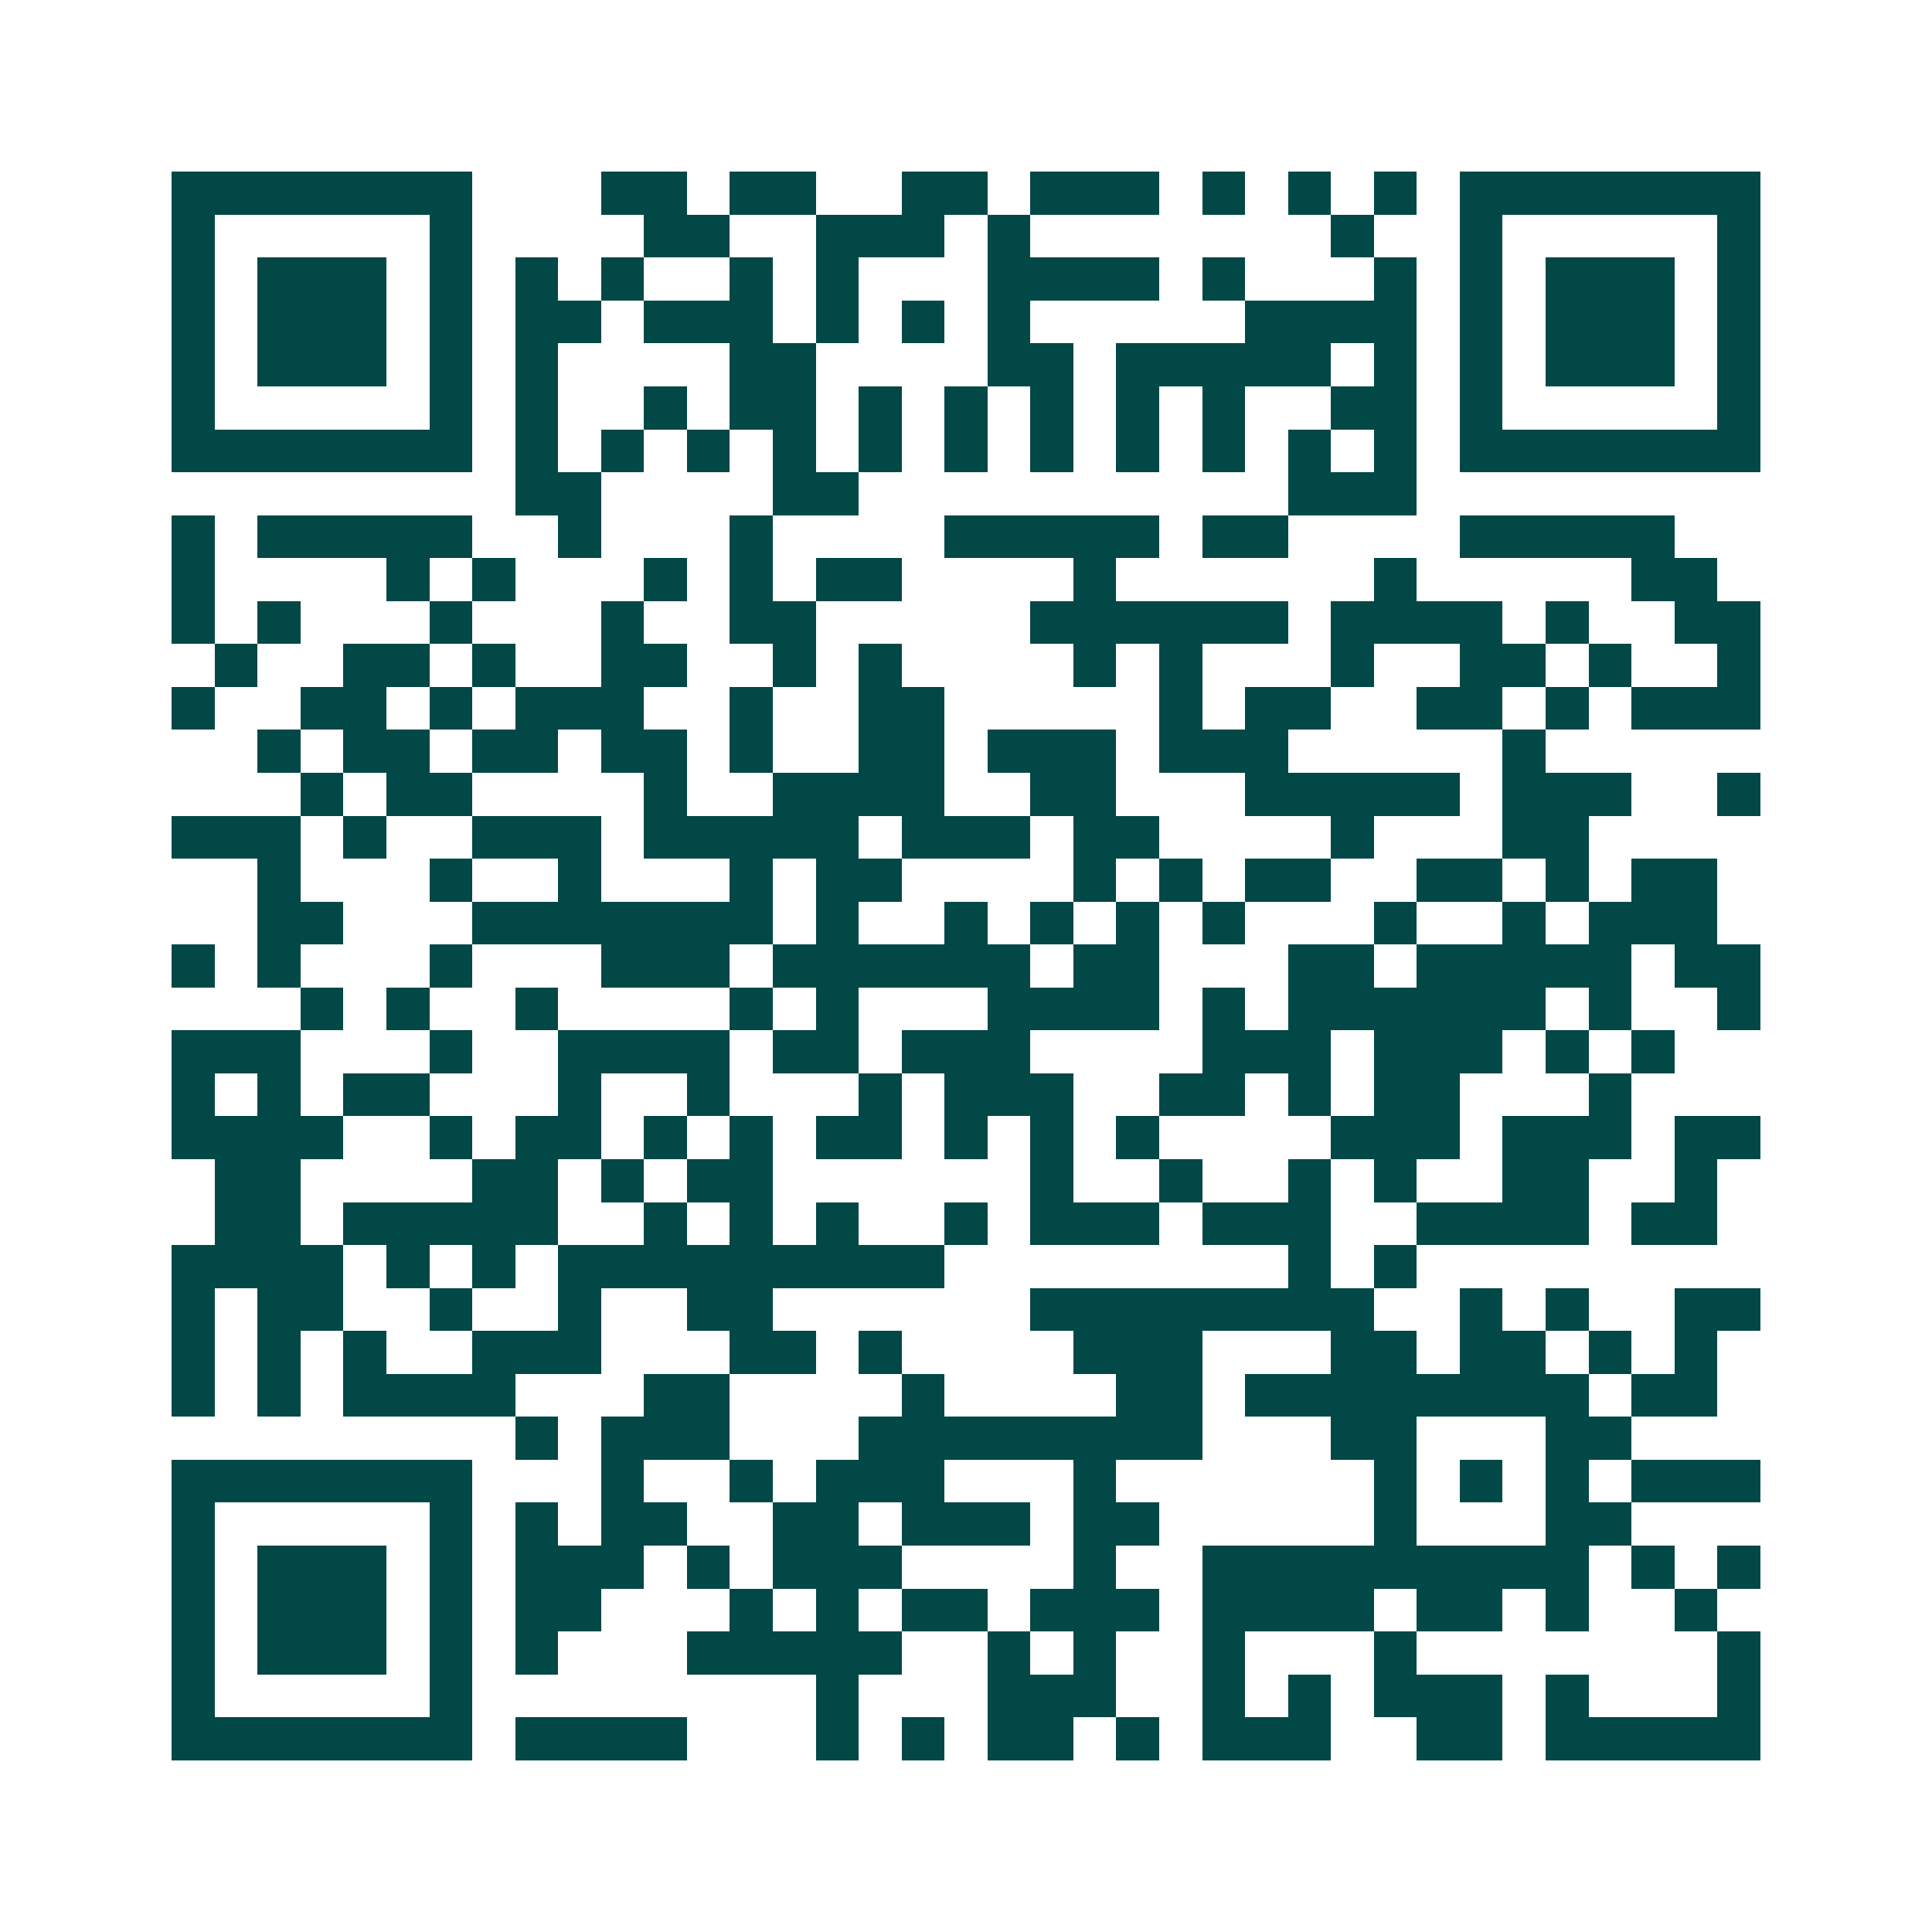 <svg xmlns="http://www.w3.org/2000/svg" width="200" height="200" viewBox="0 0 45 45" shape-rendering="crispEdges"><path fill="#ffffff" d="M0 0h45v45H0z"/><path stroke="#014847" d="M4 4.5h7m3 0h2m1 0h2m2 0h2m1 0h3m1 0h1m1 0h1m1 0h1m1 0h7M4 5.5h1m5 0h1m4 0h2m2 0h3m1 0h1m7 0h1m2 0h1m5 0h1M4 6.5h1m1 0h3m1 0h1m1 0h1m1 0h1m2 0h1m1 0h1m3 0h4m1 0h1m3 0h1m1 0h1m1 0h3m1 0h1M4 7.5h1m1 0h3m1 0h1m1 0h2m1 0h3m1 0h1m1 0h1m1 0h1m5 0h4m1 0h1m1 0h3m1 0h1M4 8.5h1m1 0h3m1 0h1m1 0h1m4 0h2m4 0h2m1 0h5m1 0h1m1 0h1m1 0h3m1 0h1M4 9.5h1m5 0h1m1 0h1m2 0h1m1 0h2m1 0h1m1 0h1m1 0h1m1 0h1m1 0h1m2 0h2m1 0h1m5 0h1M4 10.5h7m1 0h1m1 0h1m1 0h1m1 0h1m1 0h1m1 0h1m1 0h1m1 0h1m1 0h1m1 0h1m1 0h1m1 0h7M12 11.5h2m4 0h2m10 0h3M4 12.5h1m1 0h5m2 0h1m3 0h1m4 0h5m1 0h2m4 0h5M4 13.5h1m4 0h1m1 0h1m3 0h1m1 0h1m1 0h2m4 0h1m6 0h1m5 0h2M4 14.5h1m1 0h1m3 0h1m3 0h1m2 0h2m5 0h6m1 0h4m1 0h1m2 0h2M5 15.5h1m2 0h2m1 0h1m2 0h2m2 0h1m1 0h1m4 0h1m1 0h1m3 0h1m2 0h2m1 0h1m2 0h1M4 16.5h1m2 0h2m1 0h1m1 0h3m2 0h1m2 0h2m5 0h1m1 0h2m2 0h2m1 0h1m1 0h3M6 17.5h1m1 0h2m1 0h2m1 0h2m1 0h1m2 0h2m1 0h3m1 0h3m5 0h1M7 18.5h1m1 0h2m4 0h1m2 0h4m2 0h2m3 0h5m1 0h3m2 0h1M4 19.5h3m1 0h1m2 0h3m1 0h5m1 0h3m1 0h2m4 0h1m3 0h2M6 20.5h1m3 0h1m2 0h1m3 0h1m1 0h2m4 0h1m1 0h1m1 0h2m2 0h2m1 0h1m1 0h2M6 21.5h2m3 0h7m1 0h1m2 0h1m1 0h1m1 0h1m1 0h1m3 0h1m2 0h1m1 0h3M4 22.5h1m1 0h1m3 0h1m3 0h3m1 0h6m1 0h2m3 0h2m1 0h5m1 0h2M7 23.5h1m1 0h1m2 0h1m4 0h1m1 0h1m3 0h4m1 0h1m1 0h6m1 0h1m2 0h1M4 24.5h3m3 0h1m2 0h4m1 0h2m1 0h3m4 0h3m1 0h3m1 0h1m1 0h1M4 25.5h1m1 0h1m1 0h2m3 0h1m2 0h1m3 0h1m1 0h3m2 0h2m1 0h1m1 0h2m3 0h1M4 26.5h4m2 0h1m1 0h2m1 0h1m1 0h1m1 0h2m1 0h1m1 0h1m1 0h1m4 0h3m1 0h3m1 0h2M5 27.5h2m4 0h2m1 0h1m1 0h2m6 0h1m2 0h1m2 0h1m1 0h1m2 0h2m2 0h1M5 28.5h2m1 0h5m2 0h1m1 0h1m1 0h1m2 0h1m1 0h3m1 0h3m2 0h4m1 0h2M4 29.5h4m1 0h1m1 0h1m1 0h9m8 0h1m1 0h1M4 30.5h1m1 0h2m2 0h1m2 0h1m2 0h2m6 0h8m2 0h1m1 0h1m2 0h2M4 31.5h1m1 0h1m1 0h1m2 0h3m3 0h2m1 0h1m4 0h3m3 0h2m1 0h2m1 0h1m1 0h1M4 32.5h1m1 0h1m1 0h4m3 0h2m4 0h1m4 0h2m1 0h8m1 0h2M12 33.5h1m1 0h3m3 0h8m3 0h2m3 0h2M4 34.5h7m3 0h1m2 0h1m1 0h3m3 0h1m6 0h1m1 0h1m1 0h1m1 0h3M4 35.5h1m5 0h1m1 0h1m1 0h2m2 0h2m1 0h3m1 0h2m5 0h1m3 0h2M4 36.5h1m1 0h3m1 0h1m1 0h3m1 0h1m1 0h3m4 0h1m2 0h9m1 0h1m1 0h1M4 37.5h1m1 0h3m1 0h1m1 0h2m3 0h1m1 0h1m1 0h2m1 0h3m1 0h4m1 0h2m1 0h1m2 0h1M4 38.5h1m1 0h3m1 0h1m1 0h1m3 0h5m2 0h1m1 0h1m2 0h1m3 0h1m7 0h1M4 39.5h1m5 0h1m8 0h1m3 0h3m2 0h1m1 0h1m1 0h3m1 0h1m3 0h1M4 40.5h7m1 0h4m3 0h1m1 0h1m1 0h2m1 0h1m1 0h3m2 0h2m1 0h5"/></svg>

